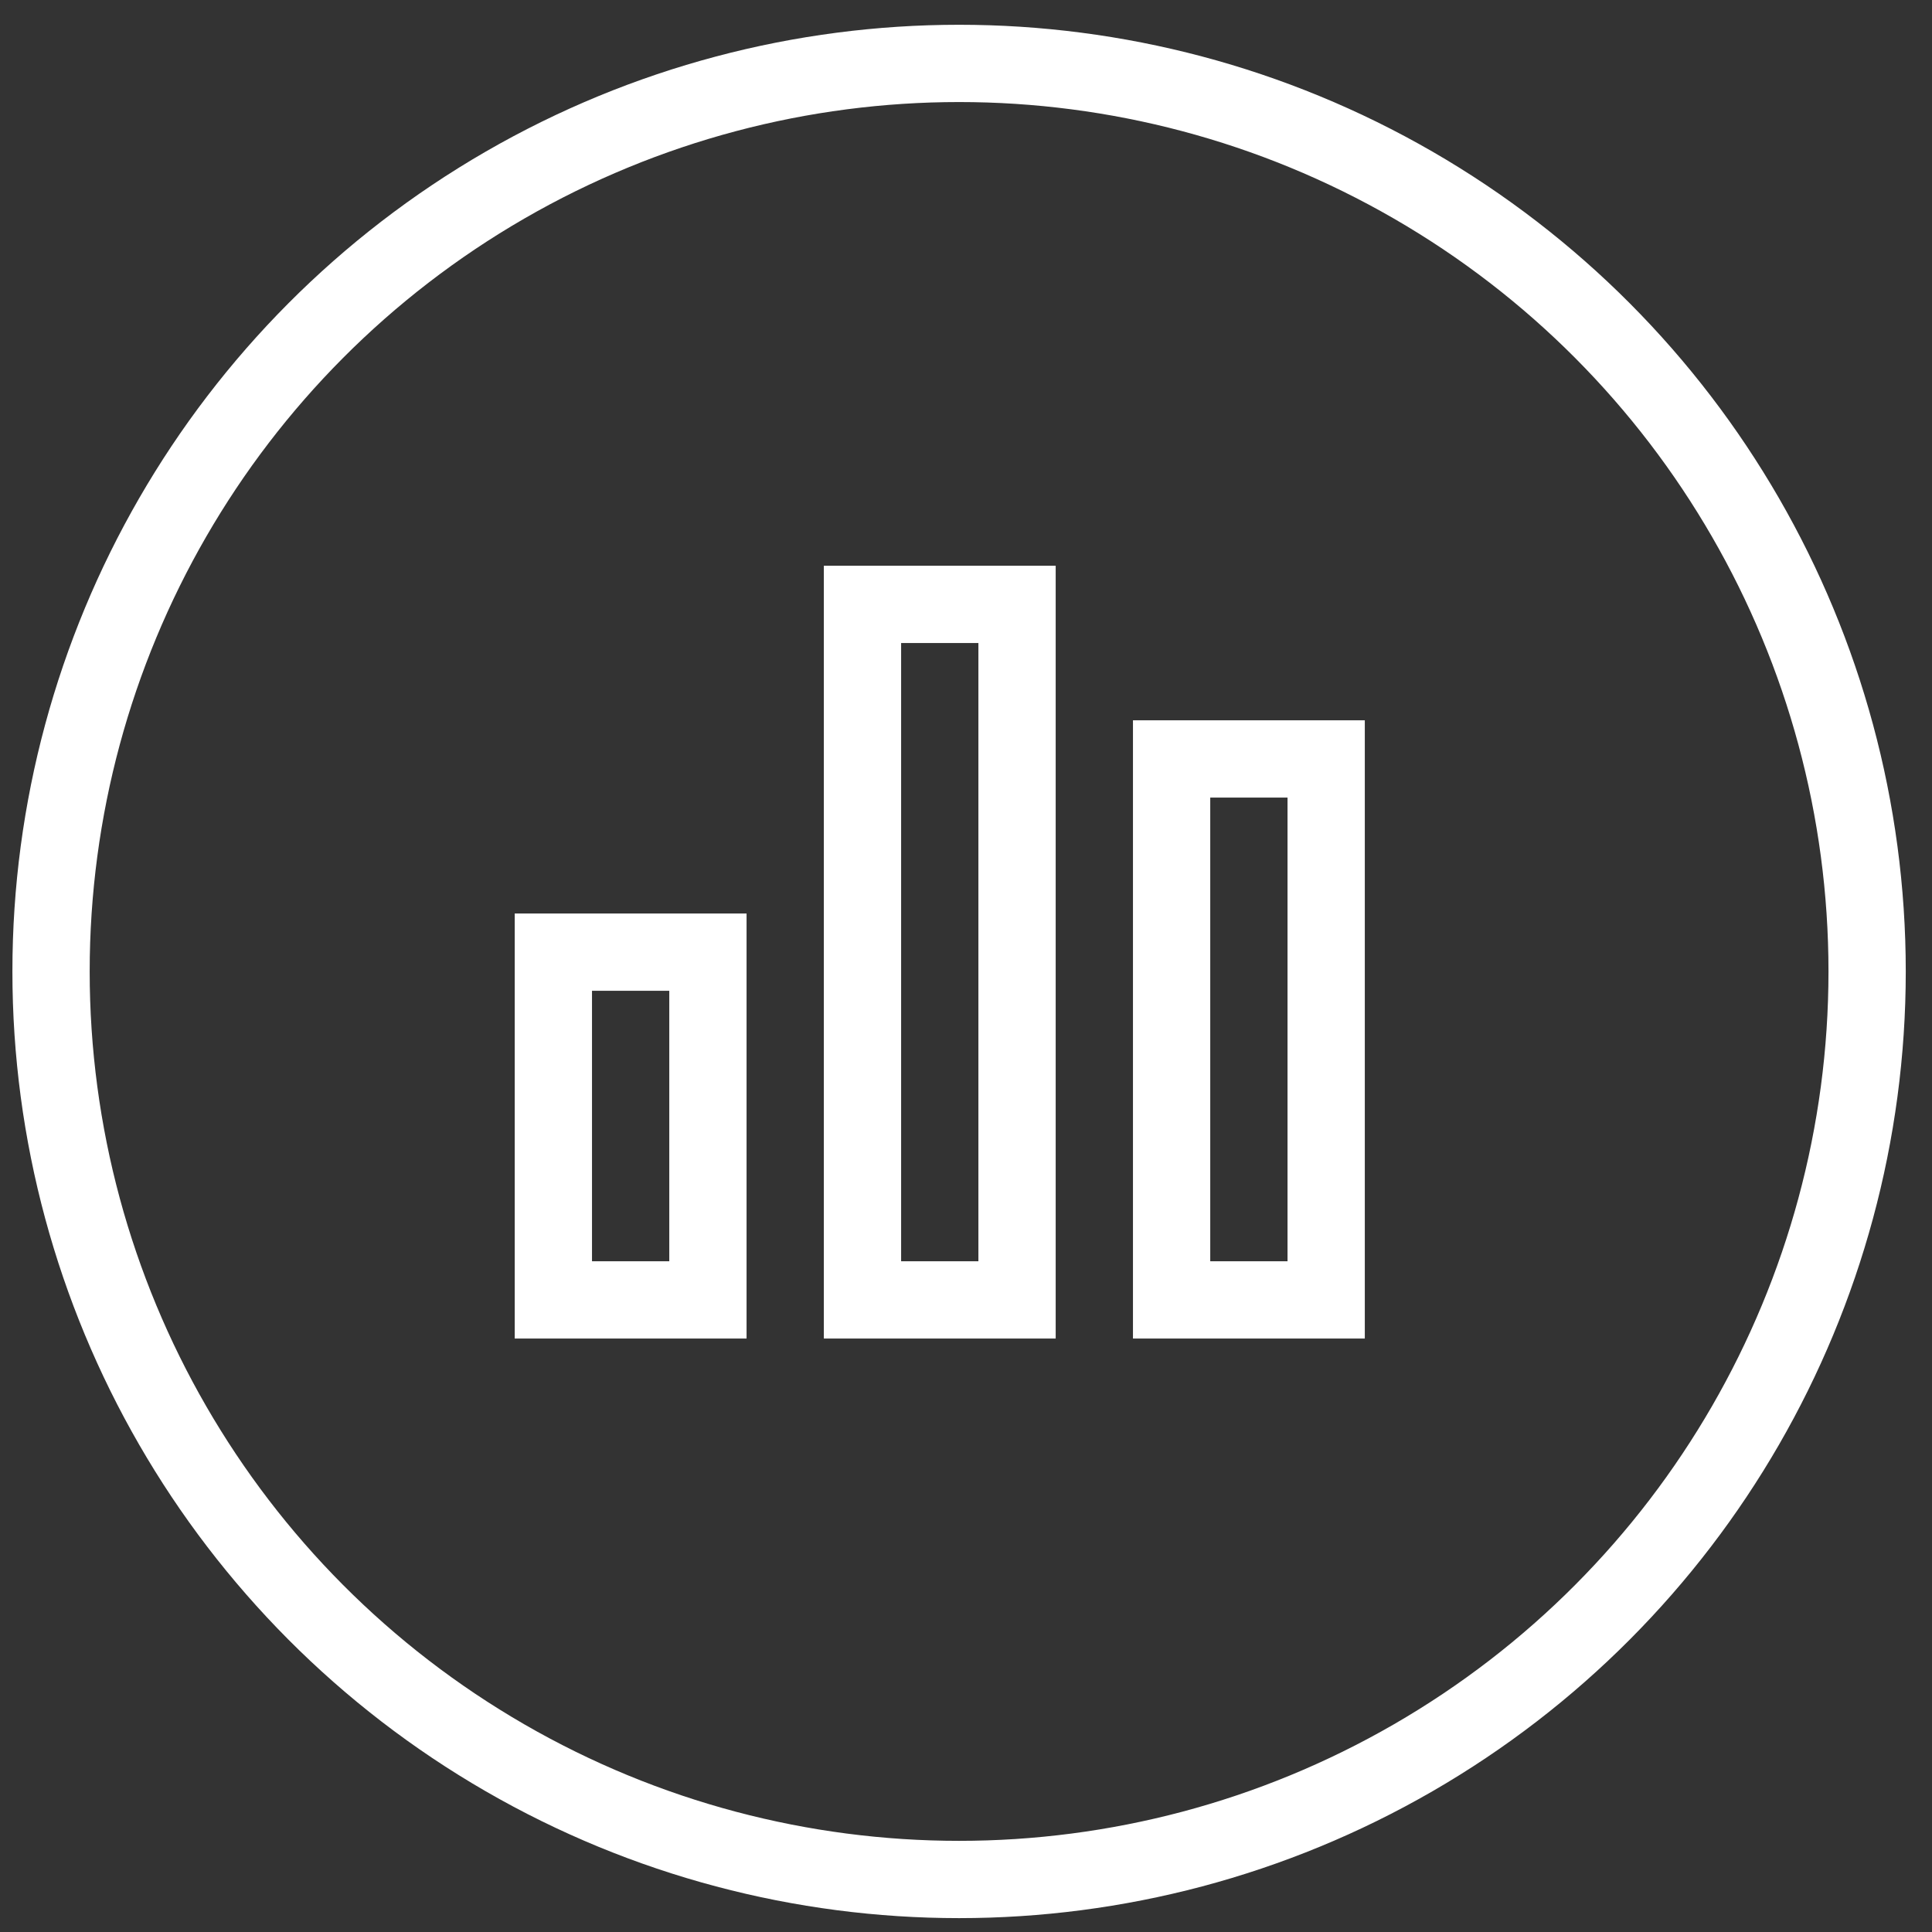 <svg width="50" height="50" viewBox="0 0 50 50" fill="none" xmlns="http://www.w3.org/2000/svg">
<rect x="0" y="0" width="50" height="50" fill="#333333" stroke="none"/>
<path fill-rule="evenodd" clip-rule="evenodd" d="M14.321 24.641L14.321 33.641H18.321V24.641H14.321Z" stroke="white" stroke-width="2" stroke-linecap="round"/>
<path fill-rule="evenodd" clip-rule="evenodd" d="M22.321 15.641V33.641H26.321V15.641H22.321Z" stroke="white" stroke-width="2" stroke-linecap="round"/>
<path fill-rule="evenodd" clip-rule="evenodd" d="M30.321 19.641V33.641H34.321V19.641H30.321Z" stroke="white" stroke-width="2" stroke-linecap="round"/>
<circle cx="24.821" cy="25.141" r="23.5" stroke="white" stroke-width="2"/>
</svg>
